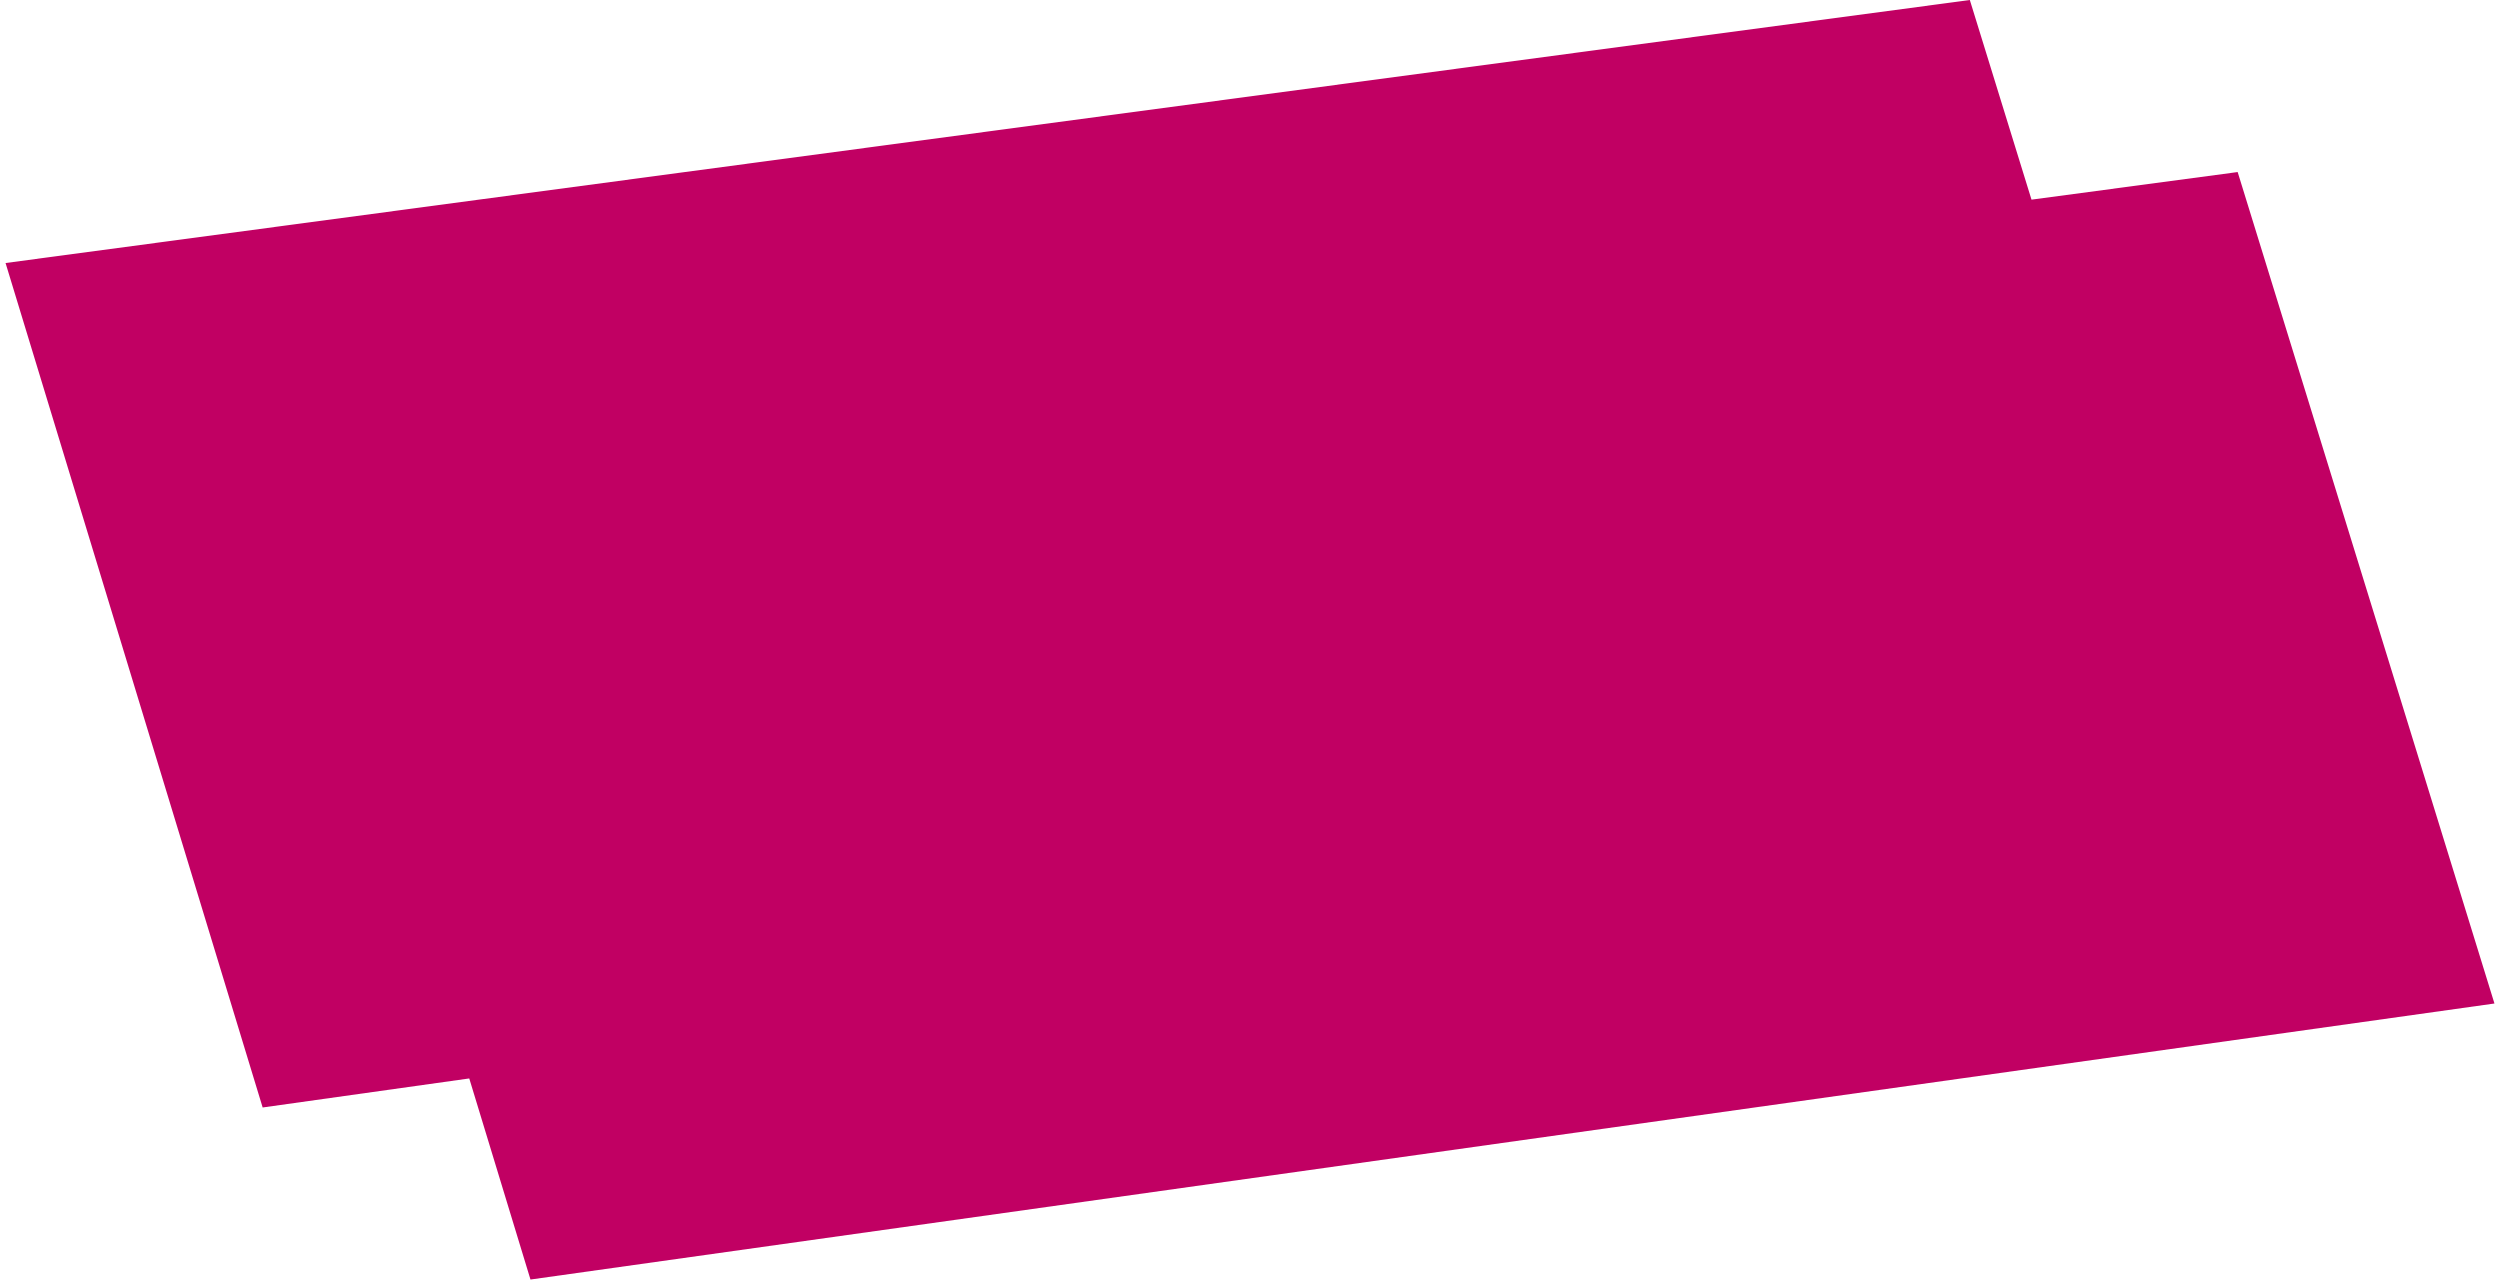 <?xml version="1.0" encoding="UTF-8"?> <svg xmlns="http://www.w3.org/2000/svg" width="127" height="65" viewBox="0 0 127 65" fill="none"> <g clip-path="url(#clip0_6_37)"> <path fill-rule="evenodd" clip-rule="evenodd" d="M100.067 0L0.282 13.361L13.343 56.26L23.838 54.785L26.948 65L126.718 50.978L113.673 8.74L103.2 10.142L100.067 0Z" fill="#C10063"></path> </g> <defs> <clipPath id="clip0_6_37"> <rect width="127" height="65" fill="white"></rect> </clipPath> </defs> </svg> 